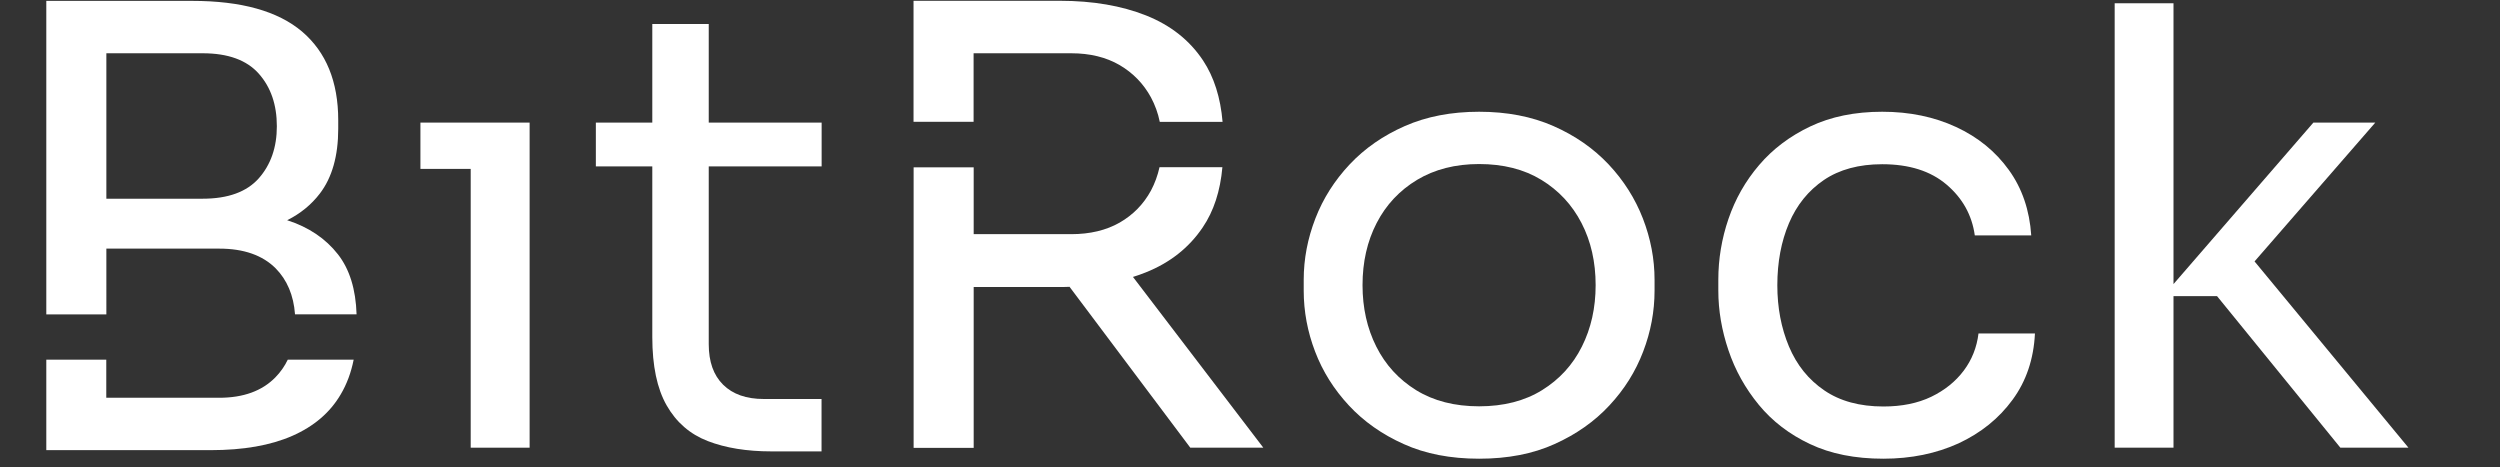 <svg xmlns="http://www.w3.org/2000/svg" xmlns:xlink="http://www.w3.org/1999/xlink" id="Layer_1" x="0px" y="0px" viewBox="0 0 2834.6 529.5" style="enable-background:new 0 0 2834.6 529.5;" xml:space="preserve"><rect x="0" y="0" width="2834.6" height="529.5" fill="#333333" stroke="none"/><style type="text/css">	.st0{fill:#FFFFFF;}</style><g>	<path class="st0" d="M120.6,281.9h128c27.8,0,49.1,7.5,64,22.4c12.9,13.1,20.3,30.5,21.9,52.1h69.8c-0.9-28.4-7.9-51.1-21.1-68  c-14-17.9-33.2-30.9-57.6-38.7c15-7.5,27.4-17.6,37.1-30.3c13.9-18.2,20.8-42.7,20.8-73.5v-9.6c0-43.7-13.7-77.2-41-100.5  C315.1,12.6,273.6,1,217.9,1H52.5v355.5h68.1V281.9z M120.6,60.4h109.2c28.7,0,49.9,7.7,63.6,23.1c13.7,15.4,20.5,35.3,20.5,59.7  c0,23.9-6.9,43.6-20.5,59c-13.7,15.4-34.9,23.1-63.6,23.1H120.6V60.4z M312.2,427.9c-15.1,15.4-36.3,23.1-63.7,23.1h-128v-43.2  H52.5v102.6h186.4c37.1,0,67.9-5.4,92.5-16.2c24.6-10.8,42.9-26.5,54.9-47c6.9-11.6,11.8-24.8,14.7-39.4h-74.7  C322.7,415.3,318,422,312.2,427.9z"></path>	<polygon class="st0" points="600.5,139 600.5,507.6 533.7,507.6 533.7,191.5 476.7,191.5 476.7,139  "></polygon>	<path class="st0" d="M803.6,188.7v201.6c0,19.8,5.4,35.1,16.3,45.9c10.9,10.8,26.3,16.2,46.2,16.2h65.4v59.4h-57  c-27.8,0-51.8-3.9-72-11.7c-20.2-7.8-35.7-21.3-46.6-40.4c-10.9-19.1-16.3-44.9-16.3-77.6V188.7h-64V139h64V27.2h64V139h128v49.7  H803.6z"></path>	<path class="st0" d="M1284.6,314c5-1.5,9.8-3.3,14.4-5.1c27.6-11,49.2-28.1,64.7-51.1c12.5-18.4,19.9-41.2,22.3-68.2h-71.3  c-2.1,9.4-5.3,18.2-9.7,26.5c-8.4,15.4-20.2,27.5-35.5,36.3c-15.3,8.7-33.6,13.1-54.9,13.1H1104v-75.8h-68.1v318.1h68.1V325.4h98.1  c3.6,0,7.1,0,10.6-0.2l136.9,182.4h82.8L1284.6,314z M1104,60.4h110.6c21.3,0,39.6,4.5,54.9,13.4c15.3,9,27.1,21.2,35.5,36.6  c4.6,8.6,8,17.8,10,27.8h71.2c-2.3-27.6-9.7-50.8-22.1-69.6c-15.3-23-36.8-40-64.7-51.1c-27.8-11-60.3-16.6-97.4-16.6h-166.2v137.2  h68.1V60.4z"></path>	<path class="st0" d="M1677.1,520.1c-32.5,0-61-5.5-85.5-16.6c-24.6-11-45.3-25.6-62.2-43.8c-16.9-18.2-29.7-38.5-38.3-61.1  c-8.6-22.5-12.9-45.6-12.9-69v-12.4c0-23.5,4.4-46.6,13.2-69.4c8.8-22.8,21.8-43.2,38.9-61.4c17.1-18.2,38-32.7,62.6-43.5  c24.6-10.8,52.6-16.2,84.2-16.2c31.5,0,59.6,5.4,84.2,16.2c24.6,10.8,45.4,25.3,62.6,43.5c17.1,18.2,30.1,38.7,38.9,61.4  c8.8,22.8,13.2,45.9,13.2,69.4v12.4c0,23.5-4.3,46.5-12.9,69c-8.6,22.6-21.3,42.9-38.3,61.1c-16.9,18.2-37.7,32.8-62.2,43.8  C1738.1,514.6,1709.6,520.1,1677.1,520.1z M1677.1,460.7c27.8,0,51.6-6.1,71.3-18.3c19.7-12.2,34.8-28.6,45.2-49.4  c10.4-20.7,15.6-43.9,15.6-69.7c0-26.2-5.3-49.7-16-70.4c-10.7-20.7-25.9-37-45.6-49c-19.7-12-43.2-17.9-70.6-17.9  c-26.9,0-50.3,6-70.2,17.9c-19.9,12-35.2,28.3-45.9,49c-10.7,20.7-16,44.2-16,70.4c0,25.8,5.2,49,15.6,69.7  c10.4,20.7,25.5,37.2,45.2,49.4C1625.5,454.6,1649.3,460.7,1677.1,460.7z"></path>	<path class="st0" d="M2135.4,520.1c-32,0-59.7-5.5-83.1-16.6c-23.4-11-42.8-25.9-58.1-44.5c-15.3-18.6-26.8-39.2-34.4-61.8  c-7.6-22.5-11.5-45.1-11.5-67.6v-12.4c0-23.5,3.8-46.5,11.5-69c7.7-22.5,19.2-42.9,34.8-61.1c15.5-18.2,34.9-32.8,58.1-43.8  c23.2-11,50.3-16.6,81.4-16.6c31.1,0,59,5.8,83.8,17.3c24.8,11.5,44.7,27.7,59.8,48.7c15.1,20.9,23.5,45.7,25.4,74.2h-64  c-3.2-23-13.9-42.2-32-57.6c-18.1-15.4-42.4-23.1-73-23.1c-26.4,0-48.5,6-66.1,17.9c-17.6,12-30.8,28.3-39.6,49  c-8.8,20.7-13.2,44.2-13.2,70.4c0,25.3,4.4,48.4,13.2,69.4c8.8,20.9,22.1,37.5,40,49.7c17.8,12.2,40.2,18.3,67.1,18.3  c20.9,0,38.9-3.7,54.2-11c15.3-7.4,27.6-17.3,36.9-29.7c9.3-12.4,14.8-26.5,16.7-42.1h64c-1.4,29-9.9,54.1-25.4,75.2  c-15.5,21.2-35.9,37.6-61.2,49.4C2195.4,514.2,2167,520.1,2135.4,520.1z"></path>	<polygon class="st0" points="2730.8,507.6 2653.6,507.6 2513.8,335.8 2464.4,335.8 2464.4,507.6 2397.7,507.6 2397.7,3.7   2464.4,3.7 2464.4,322.1 2623,139 2693.2,139 2556.3,296.4  "></polygon></g></svg>